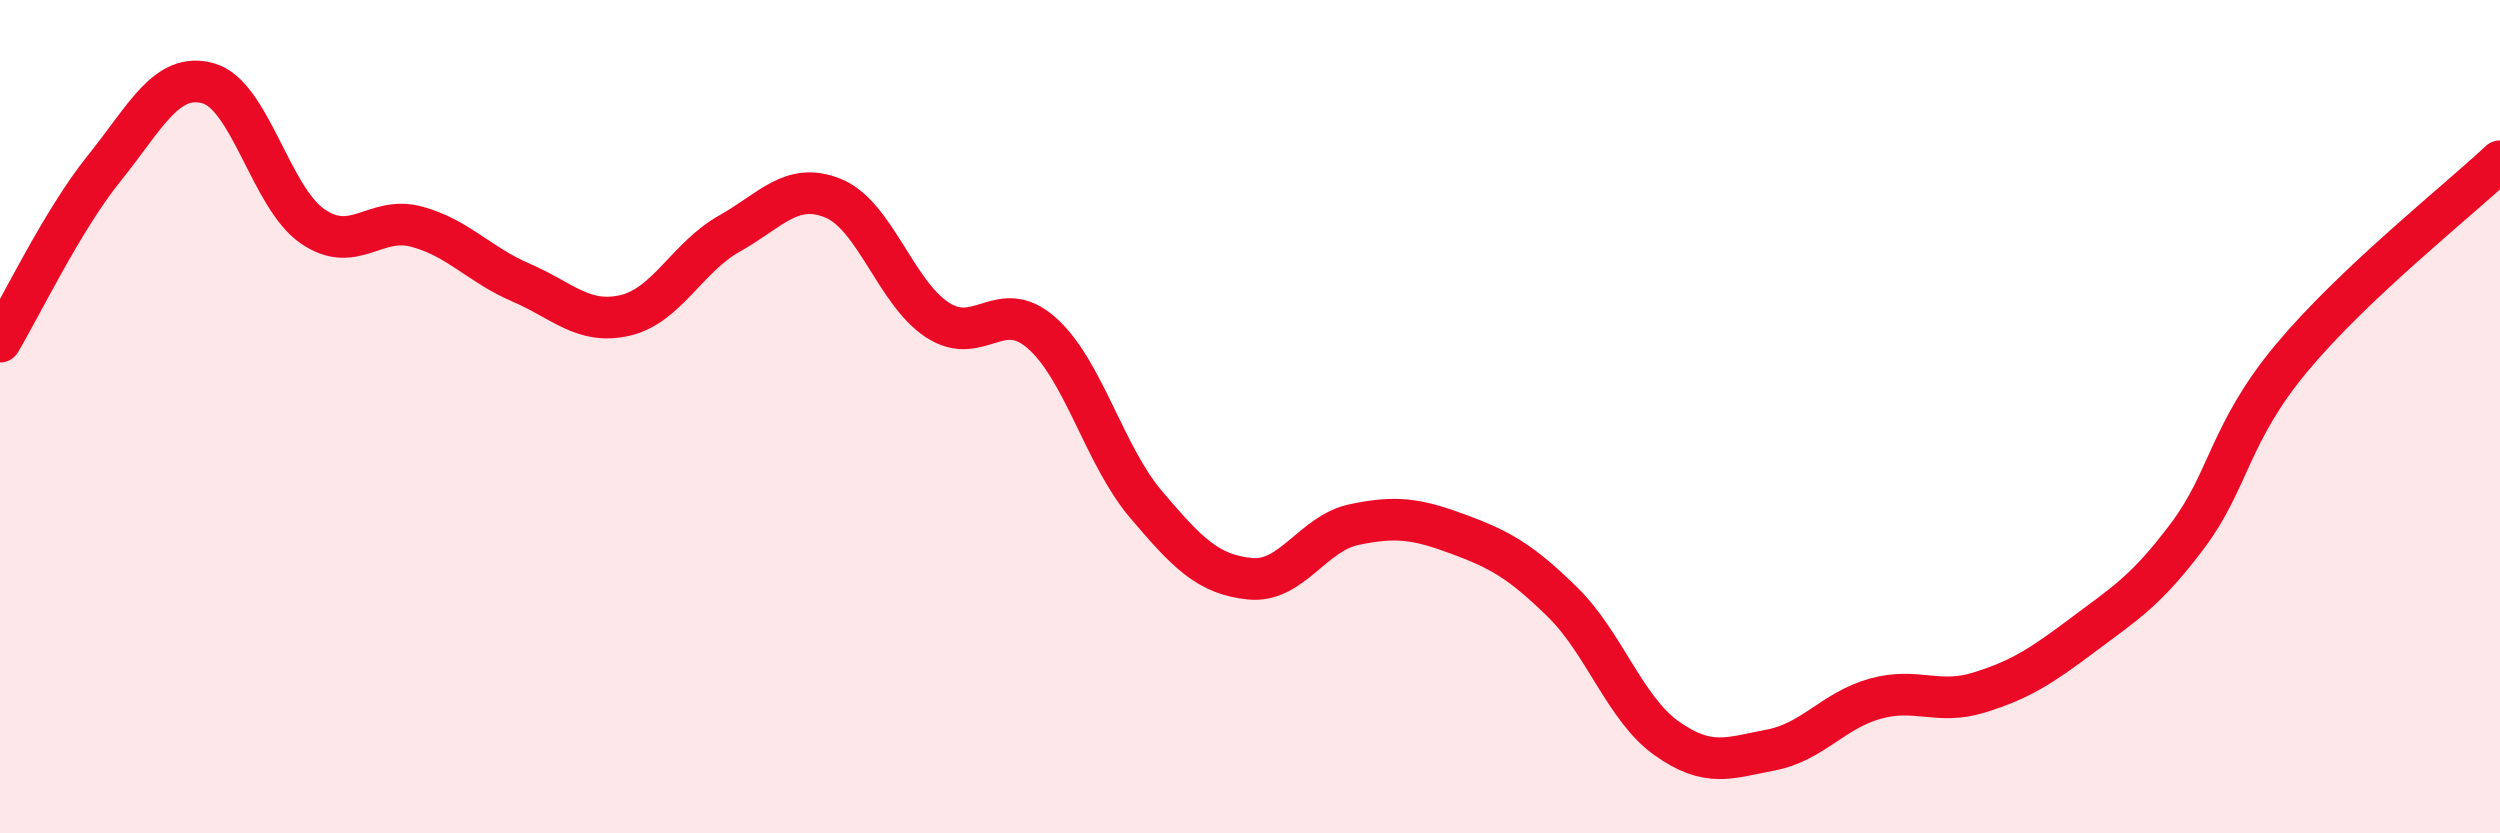 
    <svg width="60" height="20" viewBox="0 0 60 20" xmlns="http://www.w3.org/2000/svg">
      <path
        d="M 0,8.2 C 0.5,7.37 1.5,5.28 2.5,4.04 C 3.5,2.8 4,1.72 5,2 C 6,2.28 6.5,4.74 7.5,5.43 C 8.5,6.12 9,5.17 10,5.44 C 11,5.71 11.5,6.35 12.5,6.78 C 13.5,7.21 14,7.8 15,7.57 C 16,7.34 16.5,6.17 17.5,5.61 C 18.5,5.05 19,4.35 20,4.76 C 21,5.17 21.5,7.03 22.5,7.68 C 23.5,8.33 24,7.11 25,7.99 C 26,8.87 26.5,10.92 27.5,12.1 C 28.5,13.28 29,13.79 30,13.89 C 31,13.99 31.5,12.8 32.5,12.59 C 33.5,12.38 34,12.45 35,12.82 C 36,13.19 36.5,13.47 37.5,14.45 C 38.5,15.43 39,17.01 40,17.72 C 41,18.43 41.5,18.19 42.5,18 C 43.5,17.81 44,17.05 45,16.77 C 46,16.49 46.5,16.93 47.5,16.62 C 48.5,16.31 49,15.98 50,15.23 C 51,14.48 51.5,14.19 52.5,12.86 C 53.5,11.53 53.5,10.39 55,8.59 C 56.5,6.79 59,4.81 60,3.87L60 20L0 20Z"
        fill="#EB0A25"
        opacity="0.1"
        stroke-linecap="round"
        stroke-linejoin="round"
      />
      <path
        d="M 0,8.2 C 0.5,7.37 1.5,5.28 2.5,4.04 C 3.5,2.8 4,1.72 5,2 C 6,2.28 6.5,4.74 7.5,5.43 C 8.5,6.12 9,5.17 10,5.44 C 11,5.71 11.5,6.35 12.5,6.78 C 13.5,7.21 14,7.8 15,7.57 C 16,7.34 16.5,6.17 17.5,5.61 C 18.5,5.05 19,4.35 20,4.76 C 21,5.17 21.5,7.03 22.5,7.68 C 23.5,8.33 24,7.11 25,7.99 C 26,8.87 26.5,10.92 27.5,12.1 C 28.5,13.28 29,13.79 30,13.89 C 31,13.99 31.5,12.8 32.5,12.59 C 33.5,12.38 34,12.45 35,12.82 C 36,13.19 36.5,13.47 37.5,14.45 C 38.5,15.43 39,17.01 40,17.72 C 41,18.43 41.5,18.19 42.5,18 C 43.5,17.81 44,17.05 45,16.77 C 46,16.49 46.5,16.93 47.5,16.62 C 48.5,16.31 49,15.98 50,15.23 C 51,14.48 51.5,14.19 52.5,12.86 C 53.5,11.53 53.5,10.39 55,8.59 C 56.5,6.79 59,4.81 60,3.87"
        stroke="#EB0A25"
        stroke-width="1"
        fill="none"
        stroke-linecap="round"
        stroke-linejoin="round"
      />
    </svg>
  